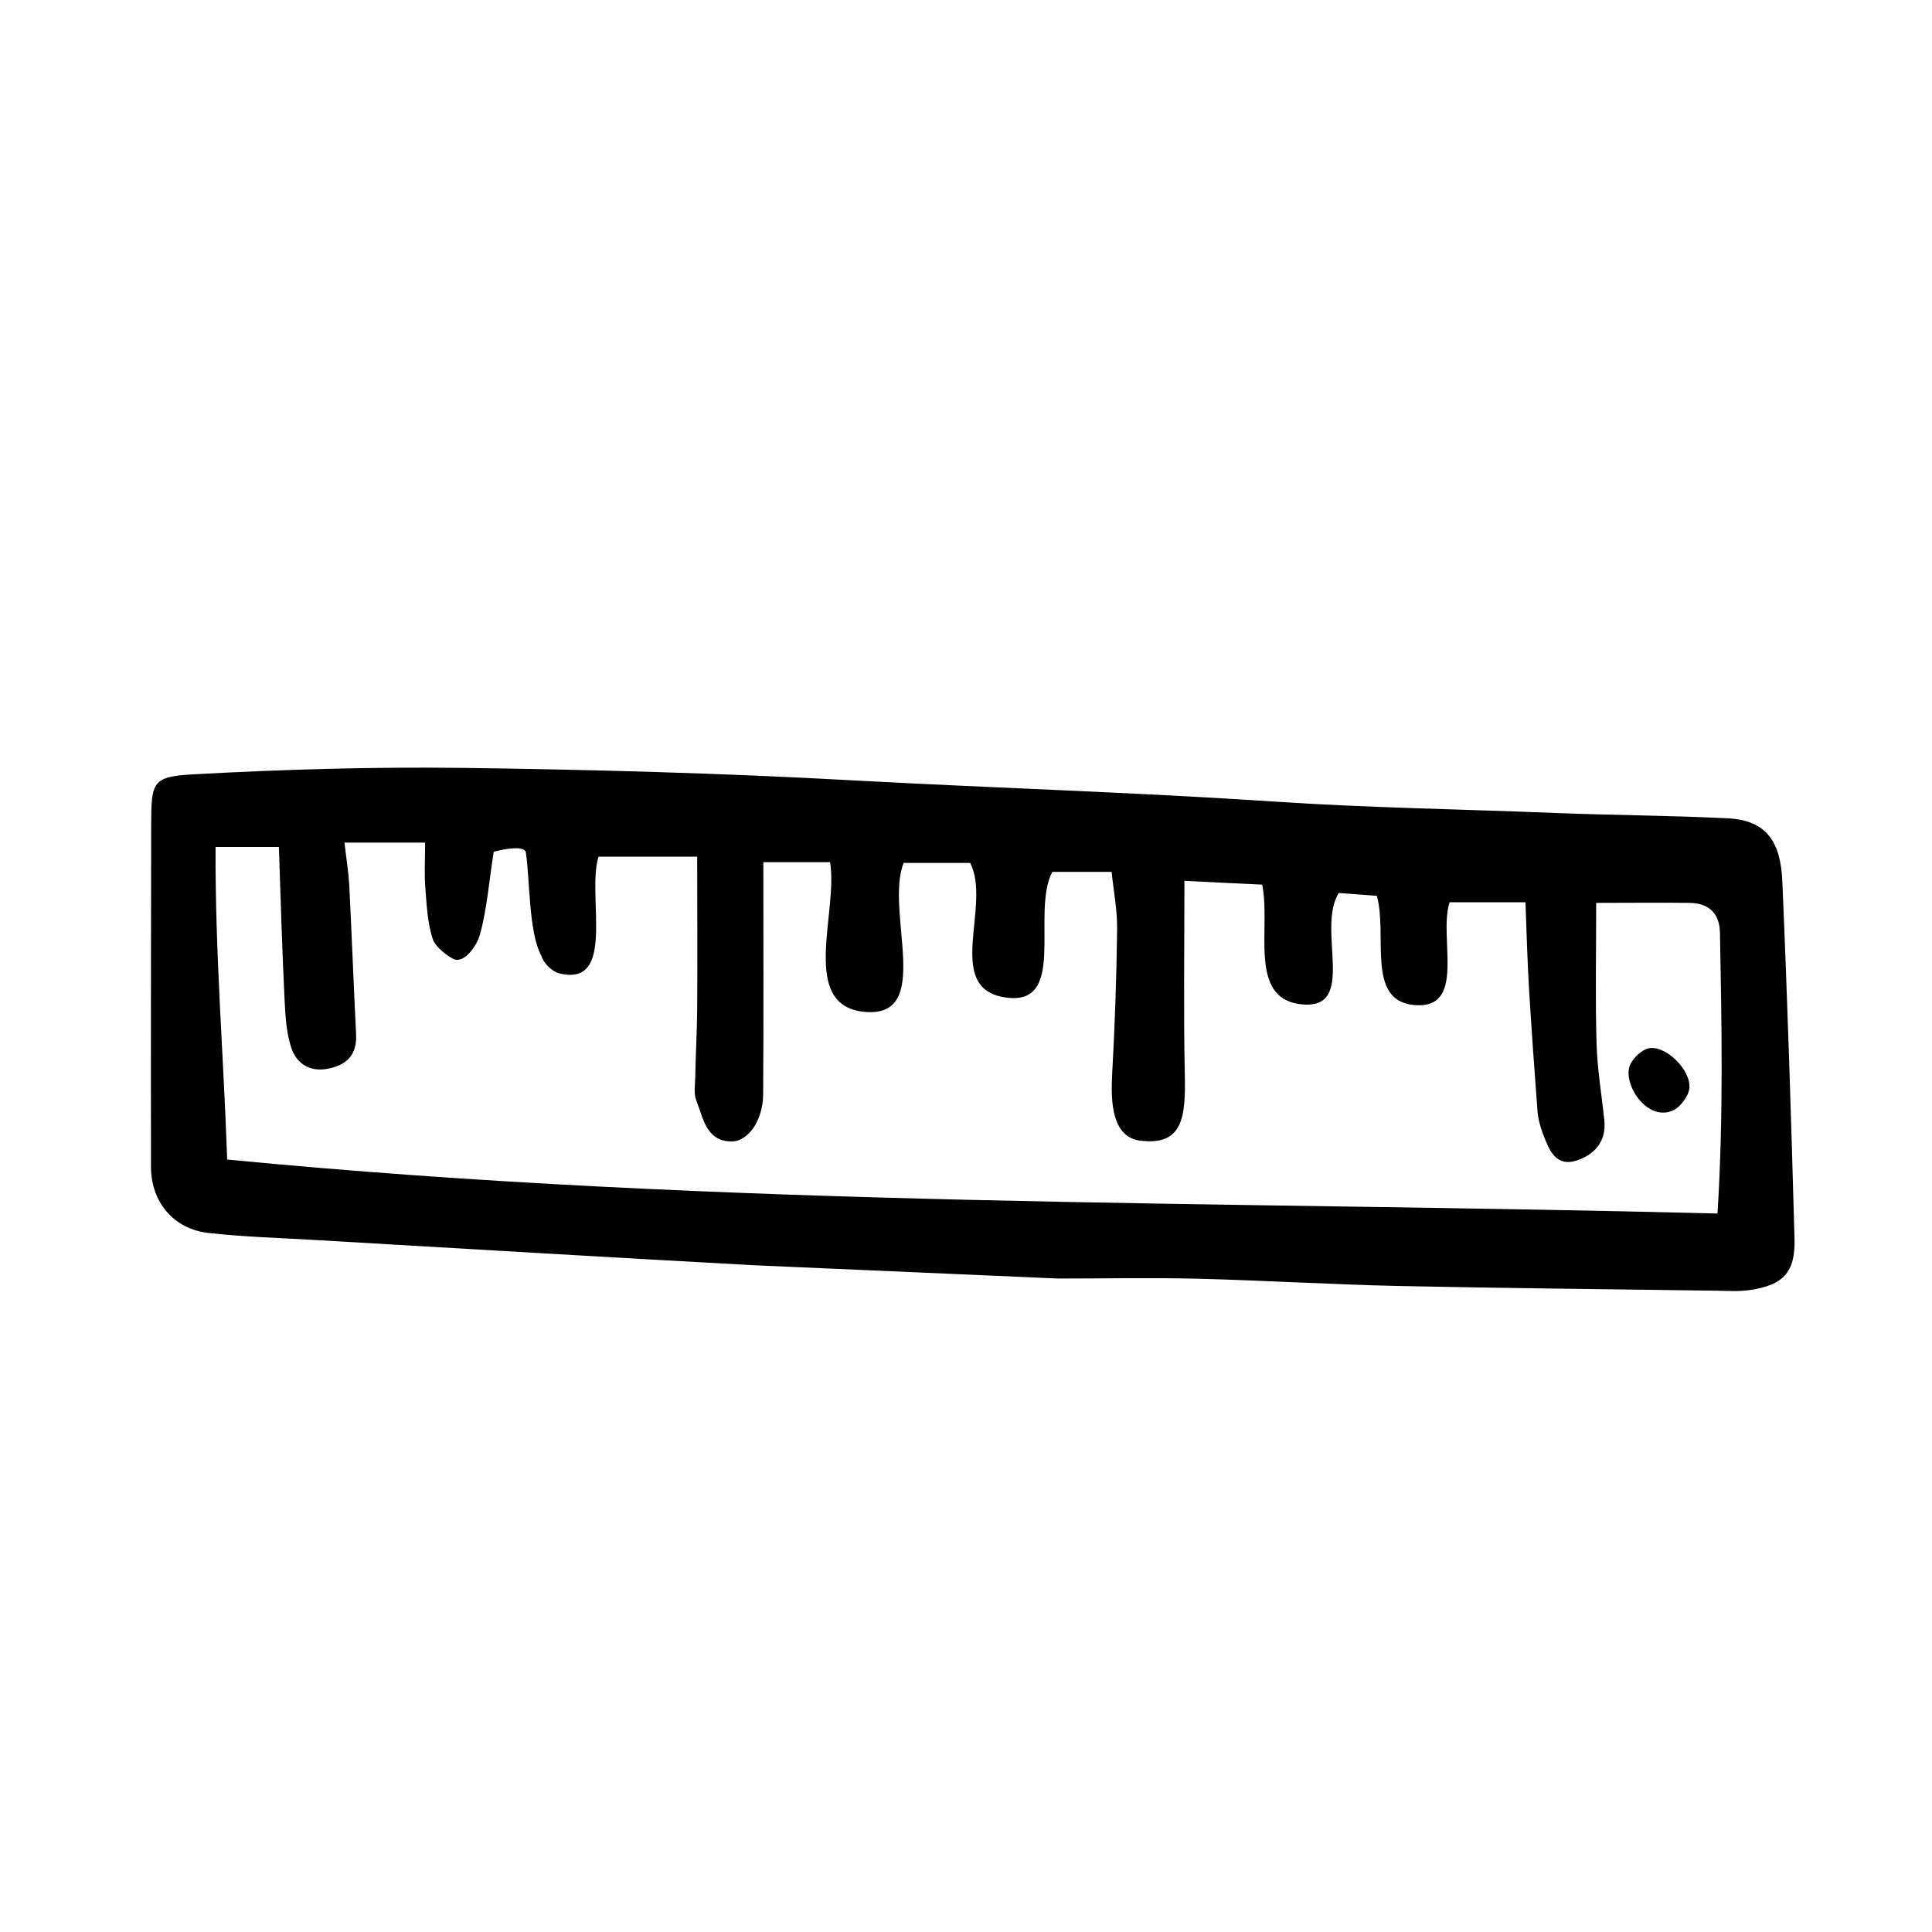 <?xml version="1.0" encoding="UTF-8"?>
<!-- Uploaded to: SVG Repo, www.svgrepo.com, Generator: SVG Repo Mixer Tools -->
<svg fill="#000000" width="800px" height="800px" version="1.1" viewBox="144 144 512 512" xmlns="http://www.w3.org/2000/svg">
 <g>
  <path d="m343.72 479.3c-38.793-2.117-77.586-4.434-116.43-6.699-9.371-0.555-18.793-0.805-28.113-1.863-9.219-1.059-15.113-8.211-15.164-17.434-0.051-30.328 0-60.66 0.051-90.988 0.051-11.035 0.301-12.496 10.934-13.098 23.832-1.309 47.762-2.016 71.641-1.715 34.613 0.453 69.223 1.41 103.79 3.324 37.082 2.016 74.109 3.125 111.14 5.594 24.738 1.664 49.727 2.016 74.465 3.023 15.367 0.605 30.379 0.656 45.746 1.41 10.629 0.504 14.105 6.5 14.559 16.777 1.359 31.539 2.367 63.129 3.223 94.664 0.25 8.969-3.023 12.293-11.941 13.602-2.922 0.402-5.945 0.203-8.969 0.152-28.164-0.402-56.375-0.656-84.539-1.258-17.531-0.402-35.016-1.461-52.547-1.914-12.395-0.301-24.789-0.051-37.18-0.051zm255.43-13.703c1.613-25.695 1.109-50.18 0.656-74.414-0.102-5.188-2.973-7.859-8.113-7.91-7.961-0.102-15.922 0-24.688 0 0 13.504-0.25 25.441 0.102 37.332 0.203 6.801 1.359 13.602 2.066 20.402 0.555 5.644-2.82 9.117-7.457 10.578-5.543 1.715-7.254-3.023-8.816-7.106-0.754-1.965-1.309-4.082-1.461-6.195-0.805-10.629-1.562-21.312-2.215-31.941-0.453-7.559-0.656-15.113-0.957-23.227h-20.102c-3.074 9.371 4.734 28.719-9.621 27.207-12.543-1.309-6.75-18.59-9.672-28.918-3.629-0.25-7.152-0.555-10.078-0.754-6.098 9.621 5.289 31.387-10.227 29.473-13.855-1.715-7.707-20.355-10.078-31.691-6.648-0.301-12.746-0.605-20.605-1.008 0 18.086-0.25 34.711 0.102 51.289 0.25 11.336-0.504 18.941-11.738 17.582-7.656-0.906-7.91-10.43-7.508-17.734 0.707-12.797 1.16-25.645 1.309-38.441 0.051-4.887-0.906-9.773-1.461-15.062h-15.719c-5.793 10.984 4.383 36.223-12.898 33.199-15.77-2.719-3.125-24.484-8.867-35.57h-17.633c-5.09 12.848 8.262 41.414-10.578 39.449-17.129-1.812-6.699-26.449-8.918-39.648h-17.684c0 21.41 0.102 41.465-0.051 61.566-0.051 6.801-3.93 12.543-8.516 12.445-6.648-0.152-7.356-6.246-9.168-10.781-0.754-1.863-0.352-4.231-0.301-6.348 0.102-5.996 0.453-11.992 0.504-17.938 0.102-13.148 0-26.25 0-40.406h-26.148c-3.223 10.227 4.938 34.863-10.531 30.883-1.863-0.504-4.082-2.719-4.637-4.684-3.375-6.098-3.023-20.656-4.082-27.258 0 0 0.301-2.469-8.516-0.25-1.109 6.648-1.812 15.617-3.727 22.168-0.754 2.672-3.93 7.305-6.699 6.348-1.211-0.402-4.988-3.074-5.742-5.391-1.41-4.332-1.613-9.07-1.965-13.703-0.301-3.68-0.051-7.356-0.051-11.84h-21.363c0.504 4.484 1.059 7.809 1.258 11.184 0.656 13.199 1.16 26.449 1.812 39.648 0.25 5.141-2.215 7.961-7.106 9.02-5.039 1.109-8.664-1.16-10.125-5.644-1.258-3.93-1.512-8.262-1.715-12.445-0.656-13.504-1.059-27.004-1.512-40.605h-16.777c-0.152 28.012 2.117 55.117 3.074 82.828 132.25 12.852 263.39 10.938 394.94 14.312z"/>
  <path d="m587.57 438.19c-6.648 3.223-13.047-5.996-11.84-11.184 0.453-2.117 3.125-4.734 5.188-5.188 4.383-0.957 11.285 5.691 10.781 10.629-0.301 2.367-2.668 5.035-4.129 5.742z"/>
 </g>
</svg>
